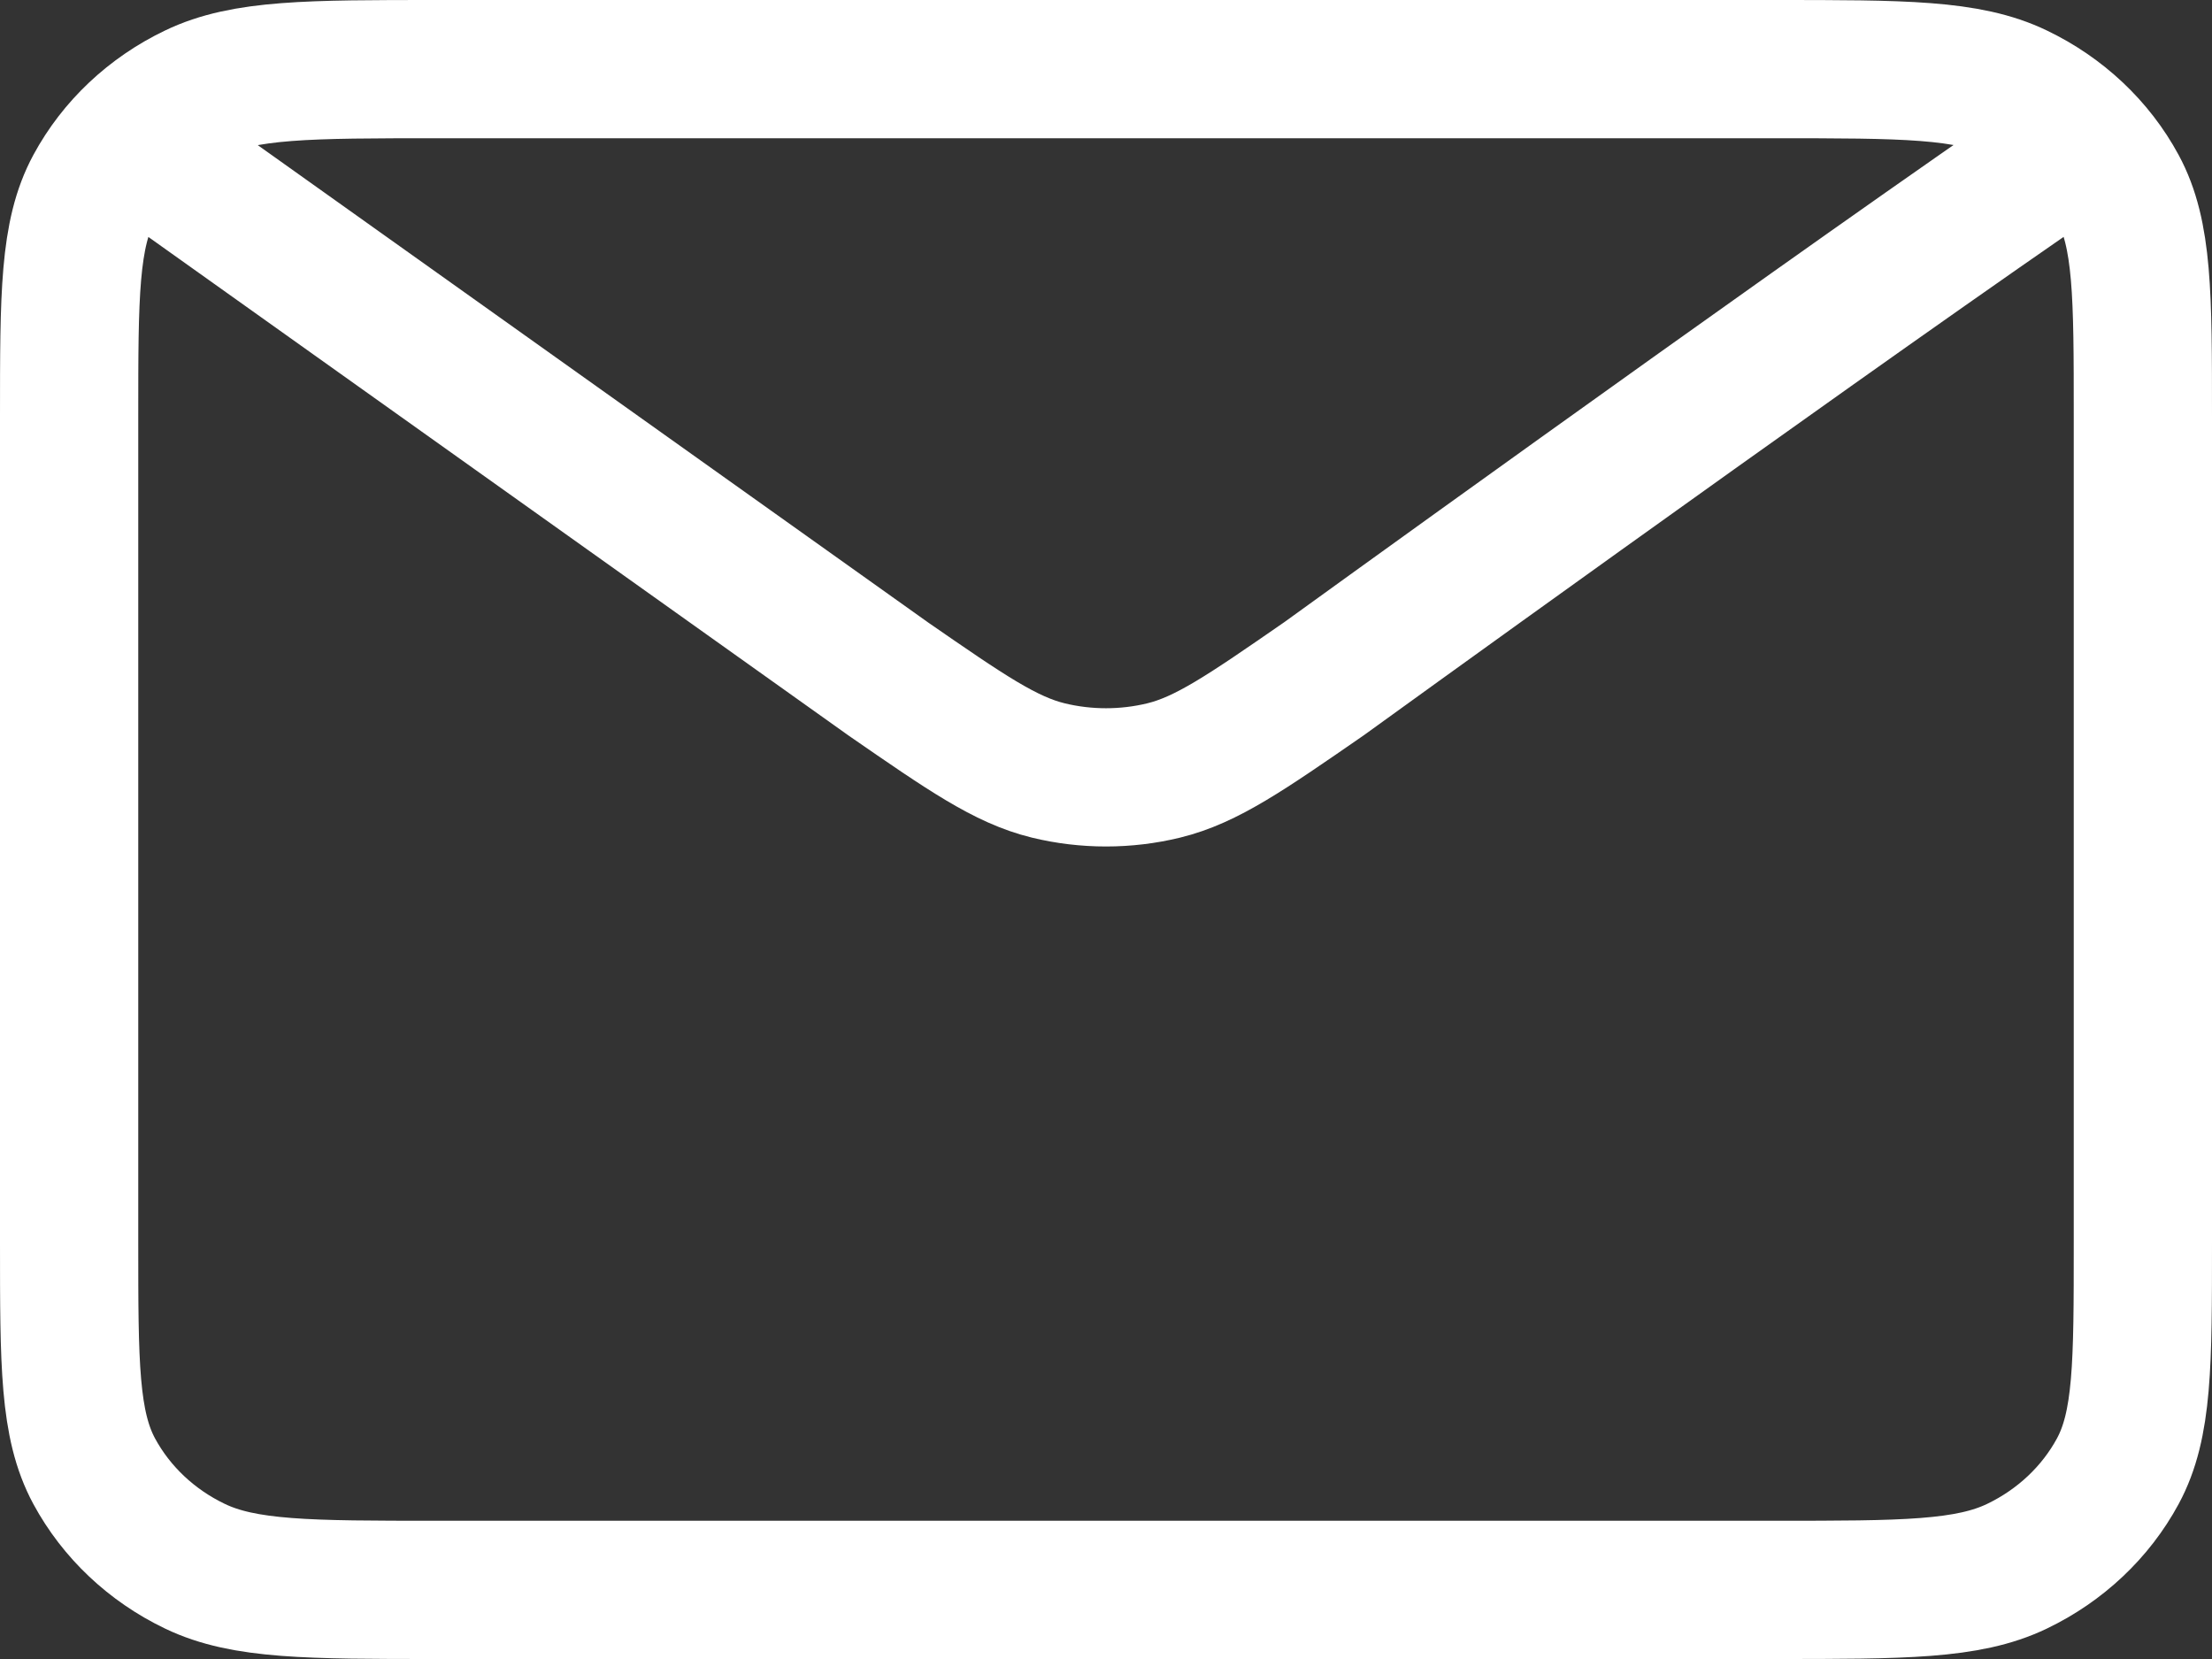 <svg width="32" height="24" viewBox="0 0 32 24" fill="none" xmlns="http://www.w3.org/2000/svg">
<rect x="0" y="0" width="32" height="24" fill="#333333" stroke="none"/>
<path d="M2.667 2.571L12.846 9.819L12.85 9.822C13.98 10.603 14.545 10.994 15.165 11.146C15.712 11.279 16.288 11.279 16.835 11.146C17.455 10.994 18.022 10.602 19.154 9.819C19.154 9.819 25.683 5.095 29.333 2.571M1 17.972V6.029C1 4.269 1 3.388 1.363 2.716C1.683 2.124 2.192 1.644 2.82 1.343C3.533 1 4.467 1 6.334 1H25.667C27.534 1 28.466 1 29.179 1.343C29.806 1.644 30.317 2.124 30.637 2.716C31 3.387 31 4.267 31 6.024V17.977C31 19.734 31 20.612 30.637 21.284C30.317 21.875 29.806 22.357 29.179 22.658C28.467 23 27.535 23 25.672 23H6.328C4.465 23 3.532 23 2.82 22.658C2.192 22.357 1.683 21.875 1.363 21.284C1 20.611 1 19.732 1 17.972Z" stroke="white" stroke-width="2" stroke-linecap="round" stroke-linejoin="round"/>
</svg>
